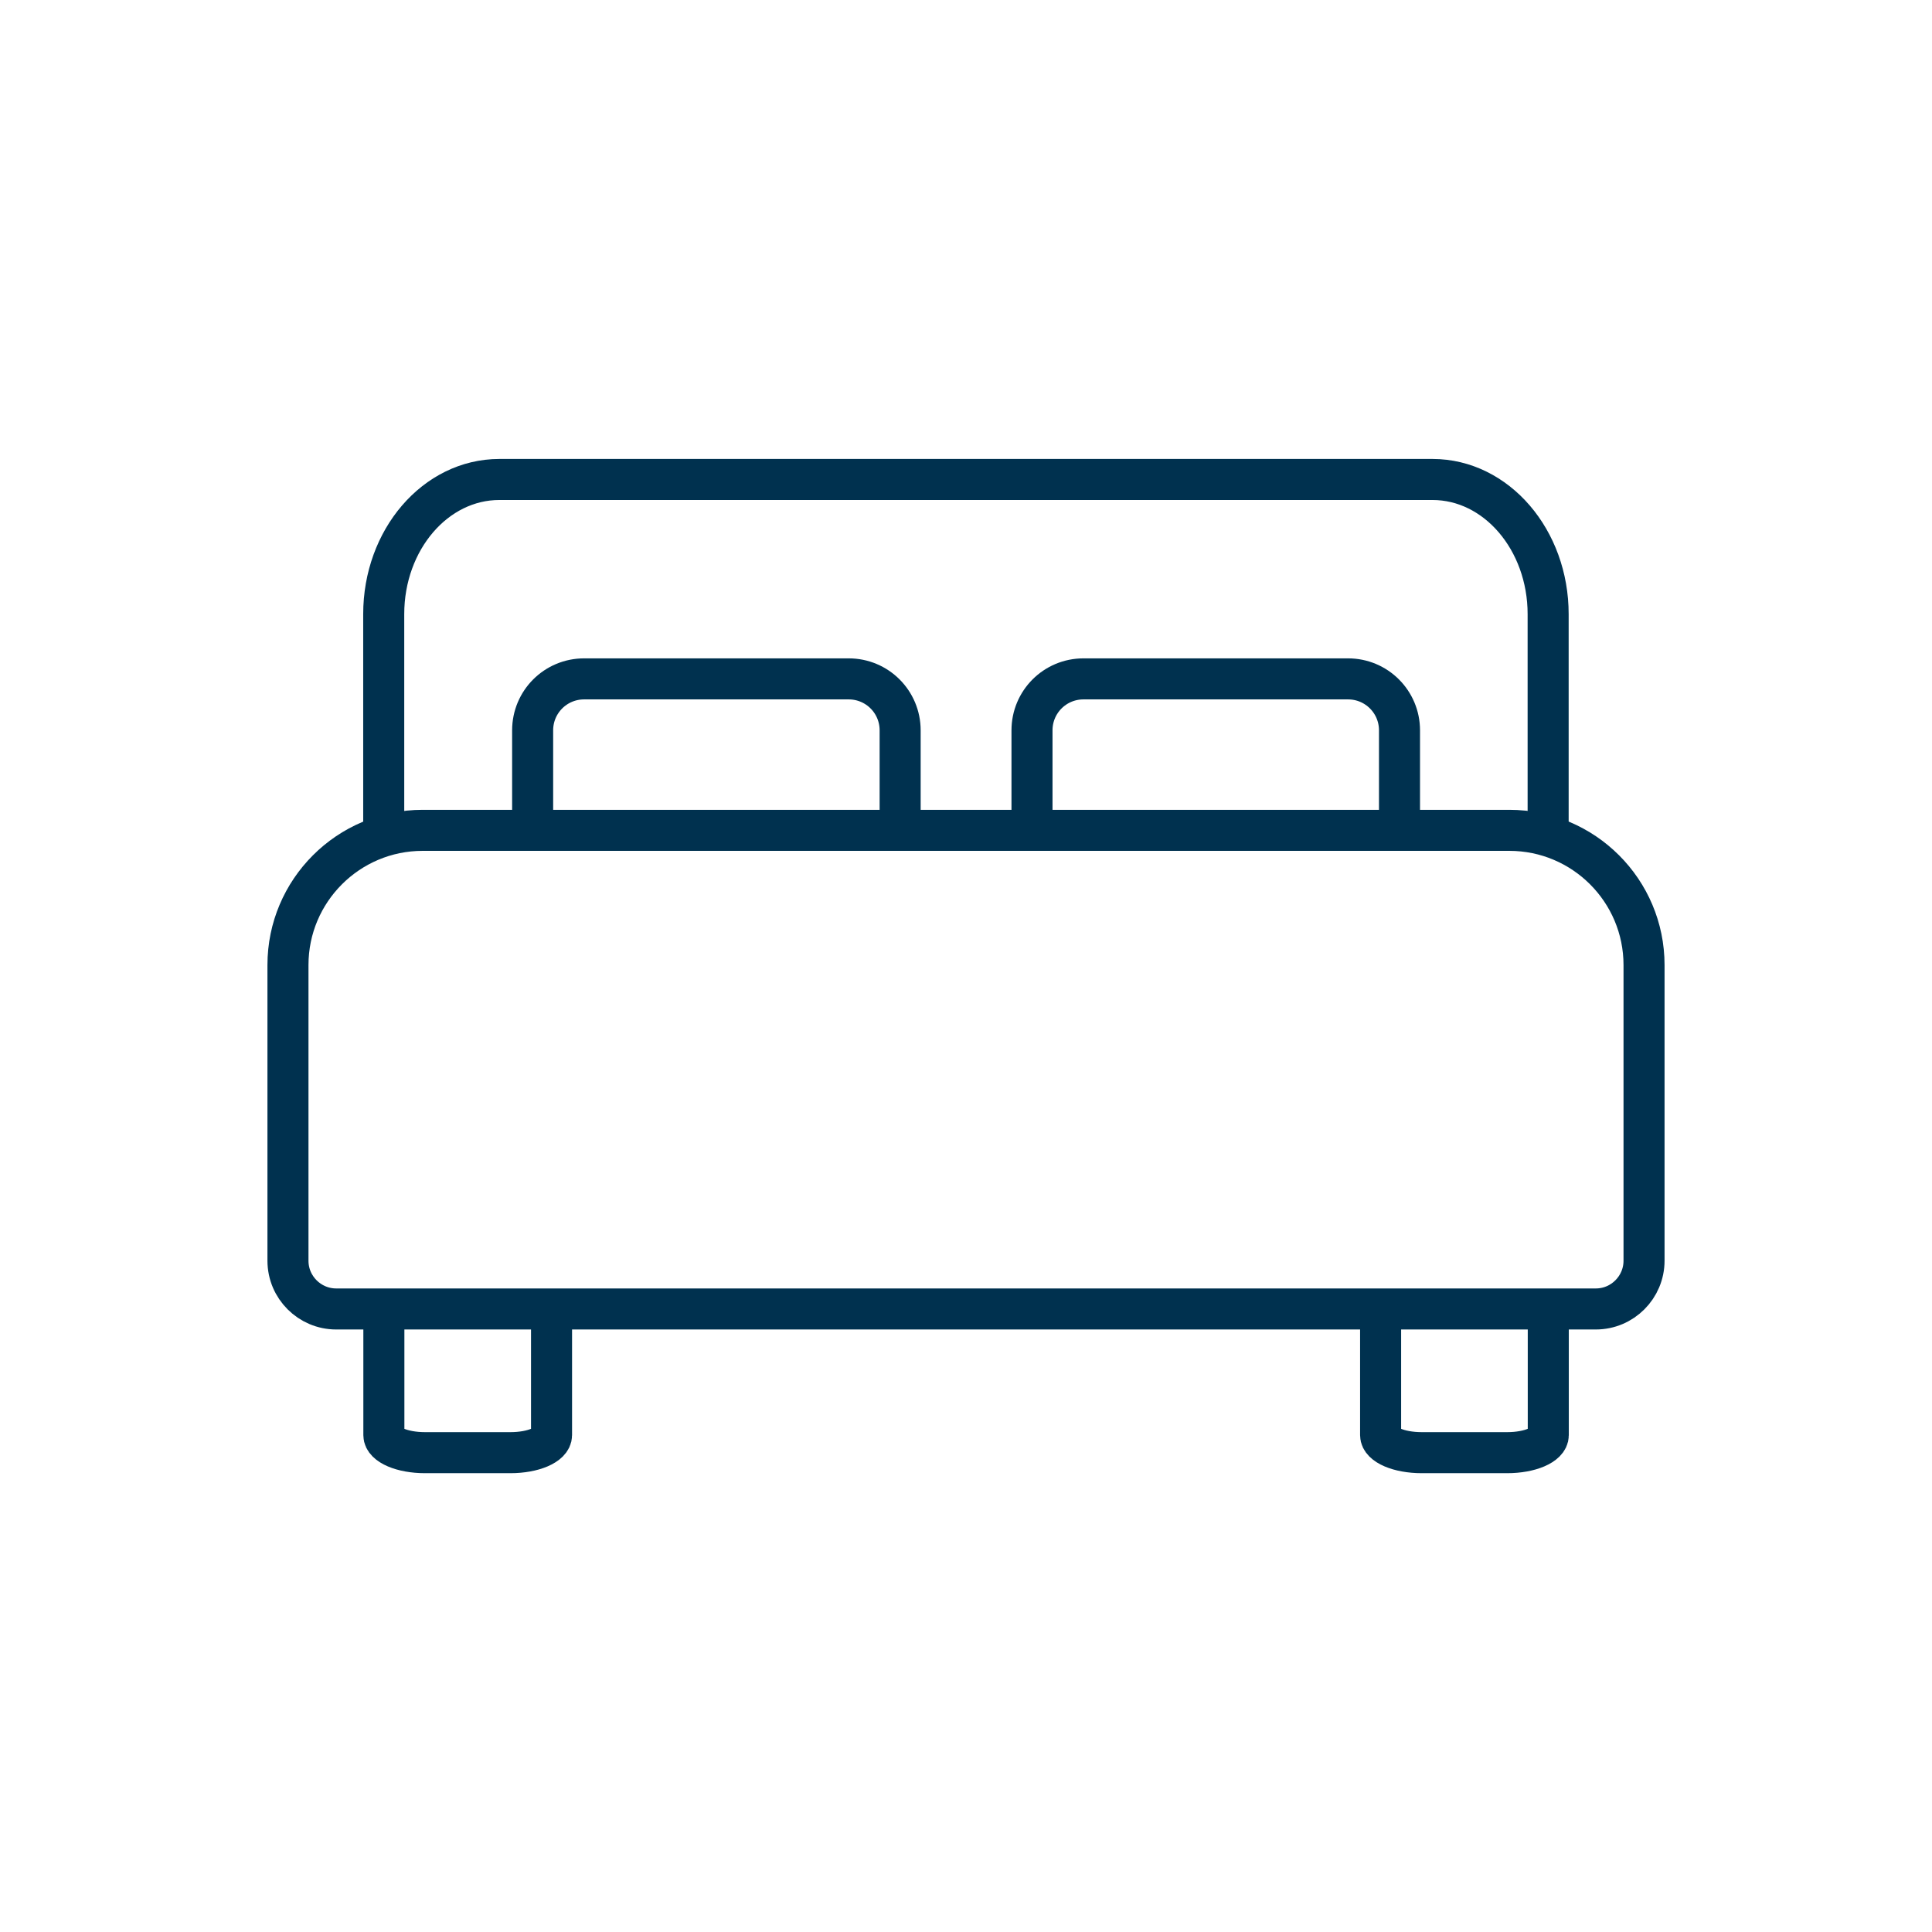 <?xml version="1.0" encoding="UTF-8"?>
<svg id="Layer_1" data-name="Layer 1" xmlns="http://www.w3.org/2000/svg" viewBox="0 0 137 137">
  <defs>
    <style>
      .cls-1 {
        fill: none;
        stroke: #00314f;
        stroke-linecap: round;
        stroke-linejoin: round;
        stroke-width: 2.91px;
      }
    </style>
  </defs>
  <path class="cls-1" d="m29.98,58.88h77.05c5.27,0,9.55,4.28,9.55,9.55v20.97c0,1.88-1.53,3.42-3.42,3.42H23.84c-1.88,0-3.42-1.53-3.42-3.42v-20.97c0-5.27,4.28-9.55,9.55-9.55Z"/>
  <path class="cls-1" d="m27.21,58.38v-14.83c0-5.28,3.67-9.55,8.2-9.55h66.17c4.53,0,8.2,4.28,8.2,9.55v14.83"/>
  <path class="cls-1" d="m39.11,93.39v8.38c0,.68-1.3,1.24-2.91,1.24h-6.07c-1.61,0-2.91-.56-2.91-1.24v-8.38"/>
  <path class="cls-1" d="m109.79,93.39v8.38c0,.68-1.3,1.24-2.91,1.24h-6.07c-1.61,0-2.91-.56-2.91-1.24v-8.38"/>
  <g>
    <path class="cls-1" d="m37.77,58v-6.21c0-2.02,1.63-3.65,3.65-3.65h18.76c2.02,0,3.65,1.63,3.65,3.65v6.21"/>
    <path class="cls-1" d="m73.18,58v-6.21c0-2.02,1.63-3.65,3.65-3.65h18.76c2.02,0,3.65,1.63,3.65,3.65v6.21"/>
  </g>
</svg>